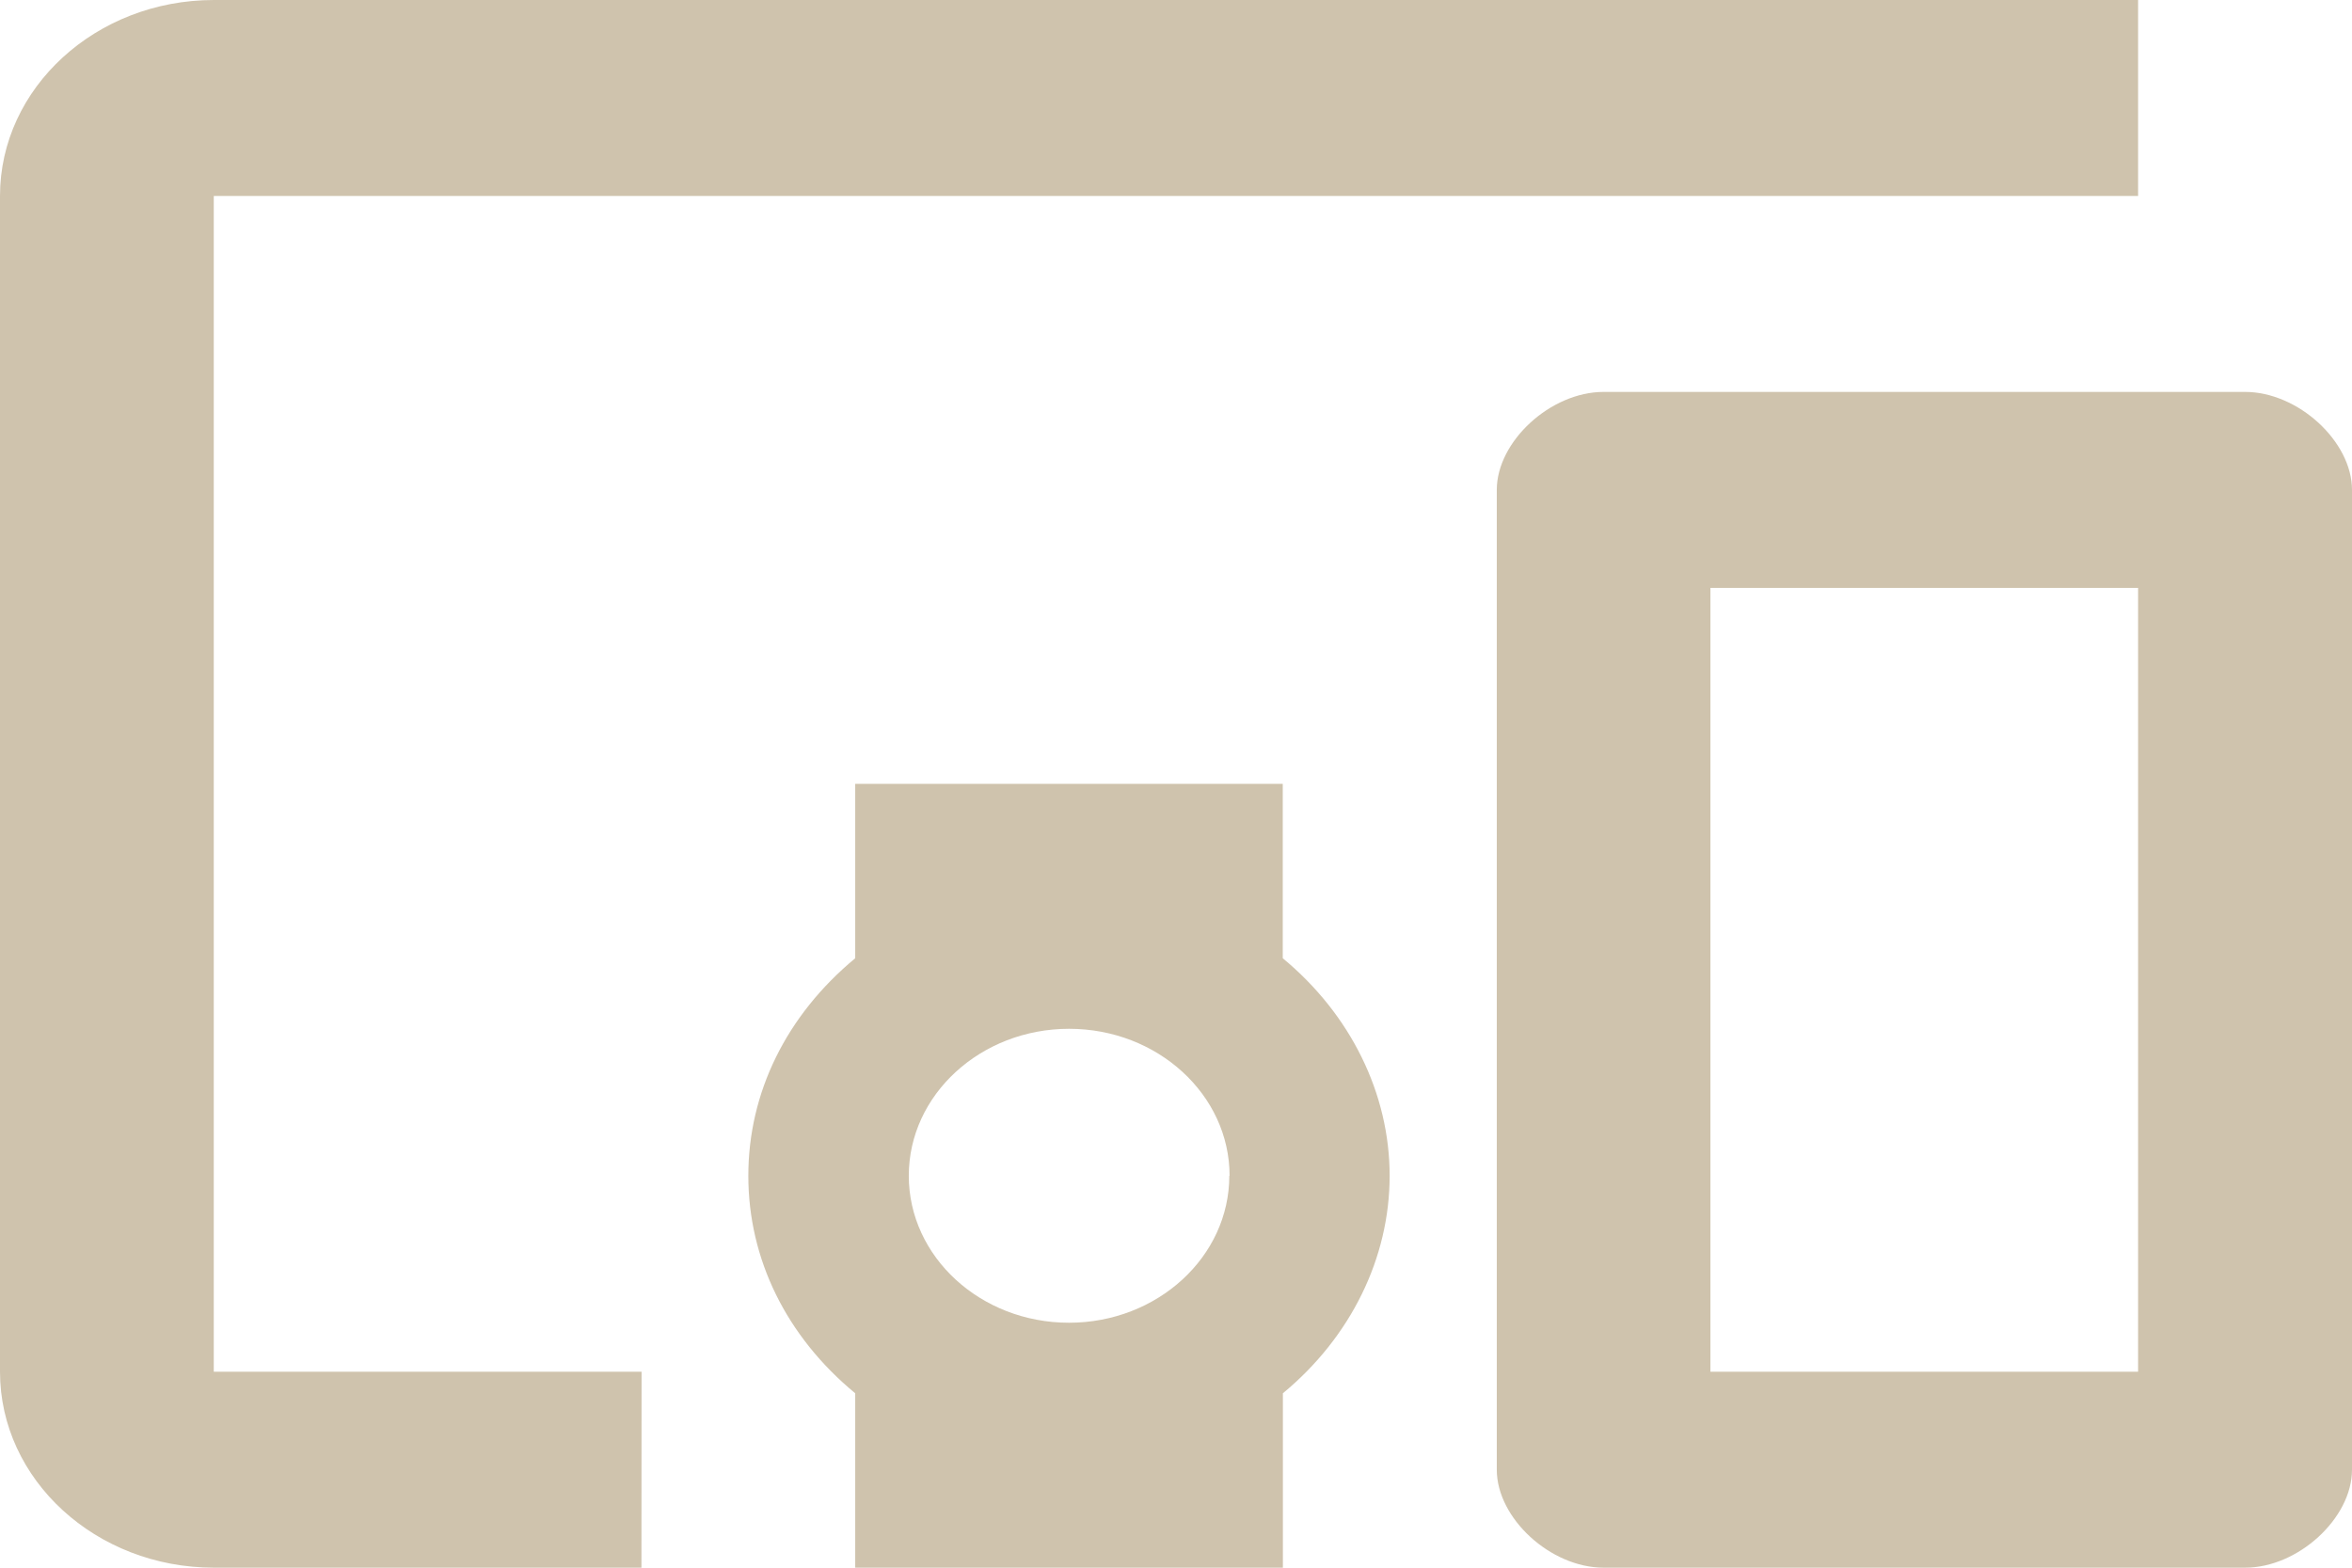 <svg xmlns="http://www.w3.org/2000/svg" width="18" height="12">
    <path fill="#cfc3ad" d="M4.91 10.5H1.636v-9h14.727V0H1.637C.734 0 0 .673 0 1.5v9c0 .827.734 1.5 1.637 1.5h3.272zM9.408 9c0 .62-.55 1.125-1.227 1.125S6.955 9.62 6.955 9s.55-1.125 1.227-1.125S9.41 8.38 9.41 9zm.41 3v-1.335c.52-.43.817-1.036.817-1.665 0-.628-.298-1.235-.818-1.665V6H6.545v1.335c-.527.437-.818 1.028-.818 1.665s.29 1.229.818 1.665V12h3.273zm6.545-7.5v6H13.09v-6zM18 11.25v-7.5c0-.371-.413-.75-.818-.75h-4.91c-.405 0-.817.379-.817.75v7.5c0 .372.412.75.818.75h4.909c.405 0 .818-.378.818-.75z"/>
</svg>
